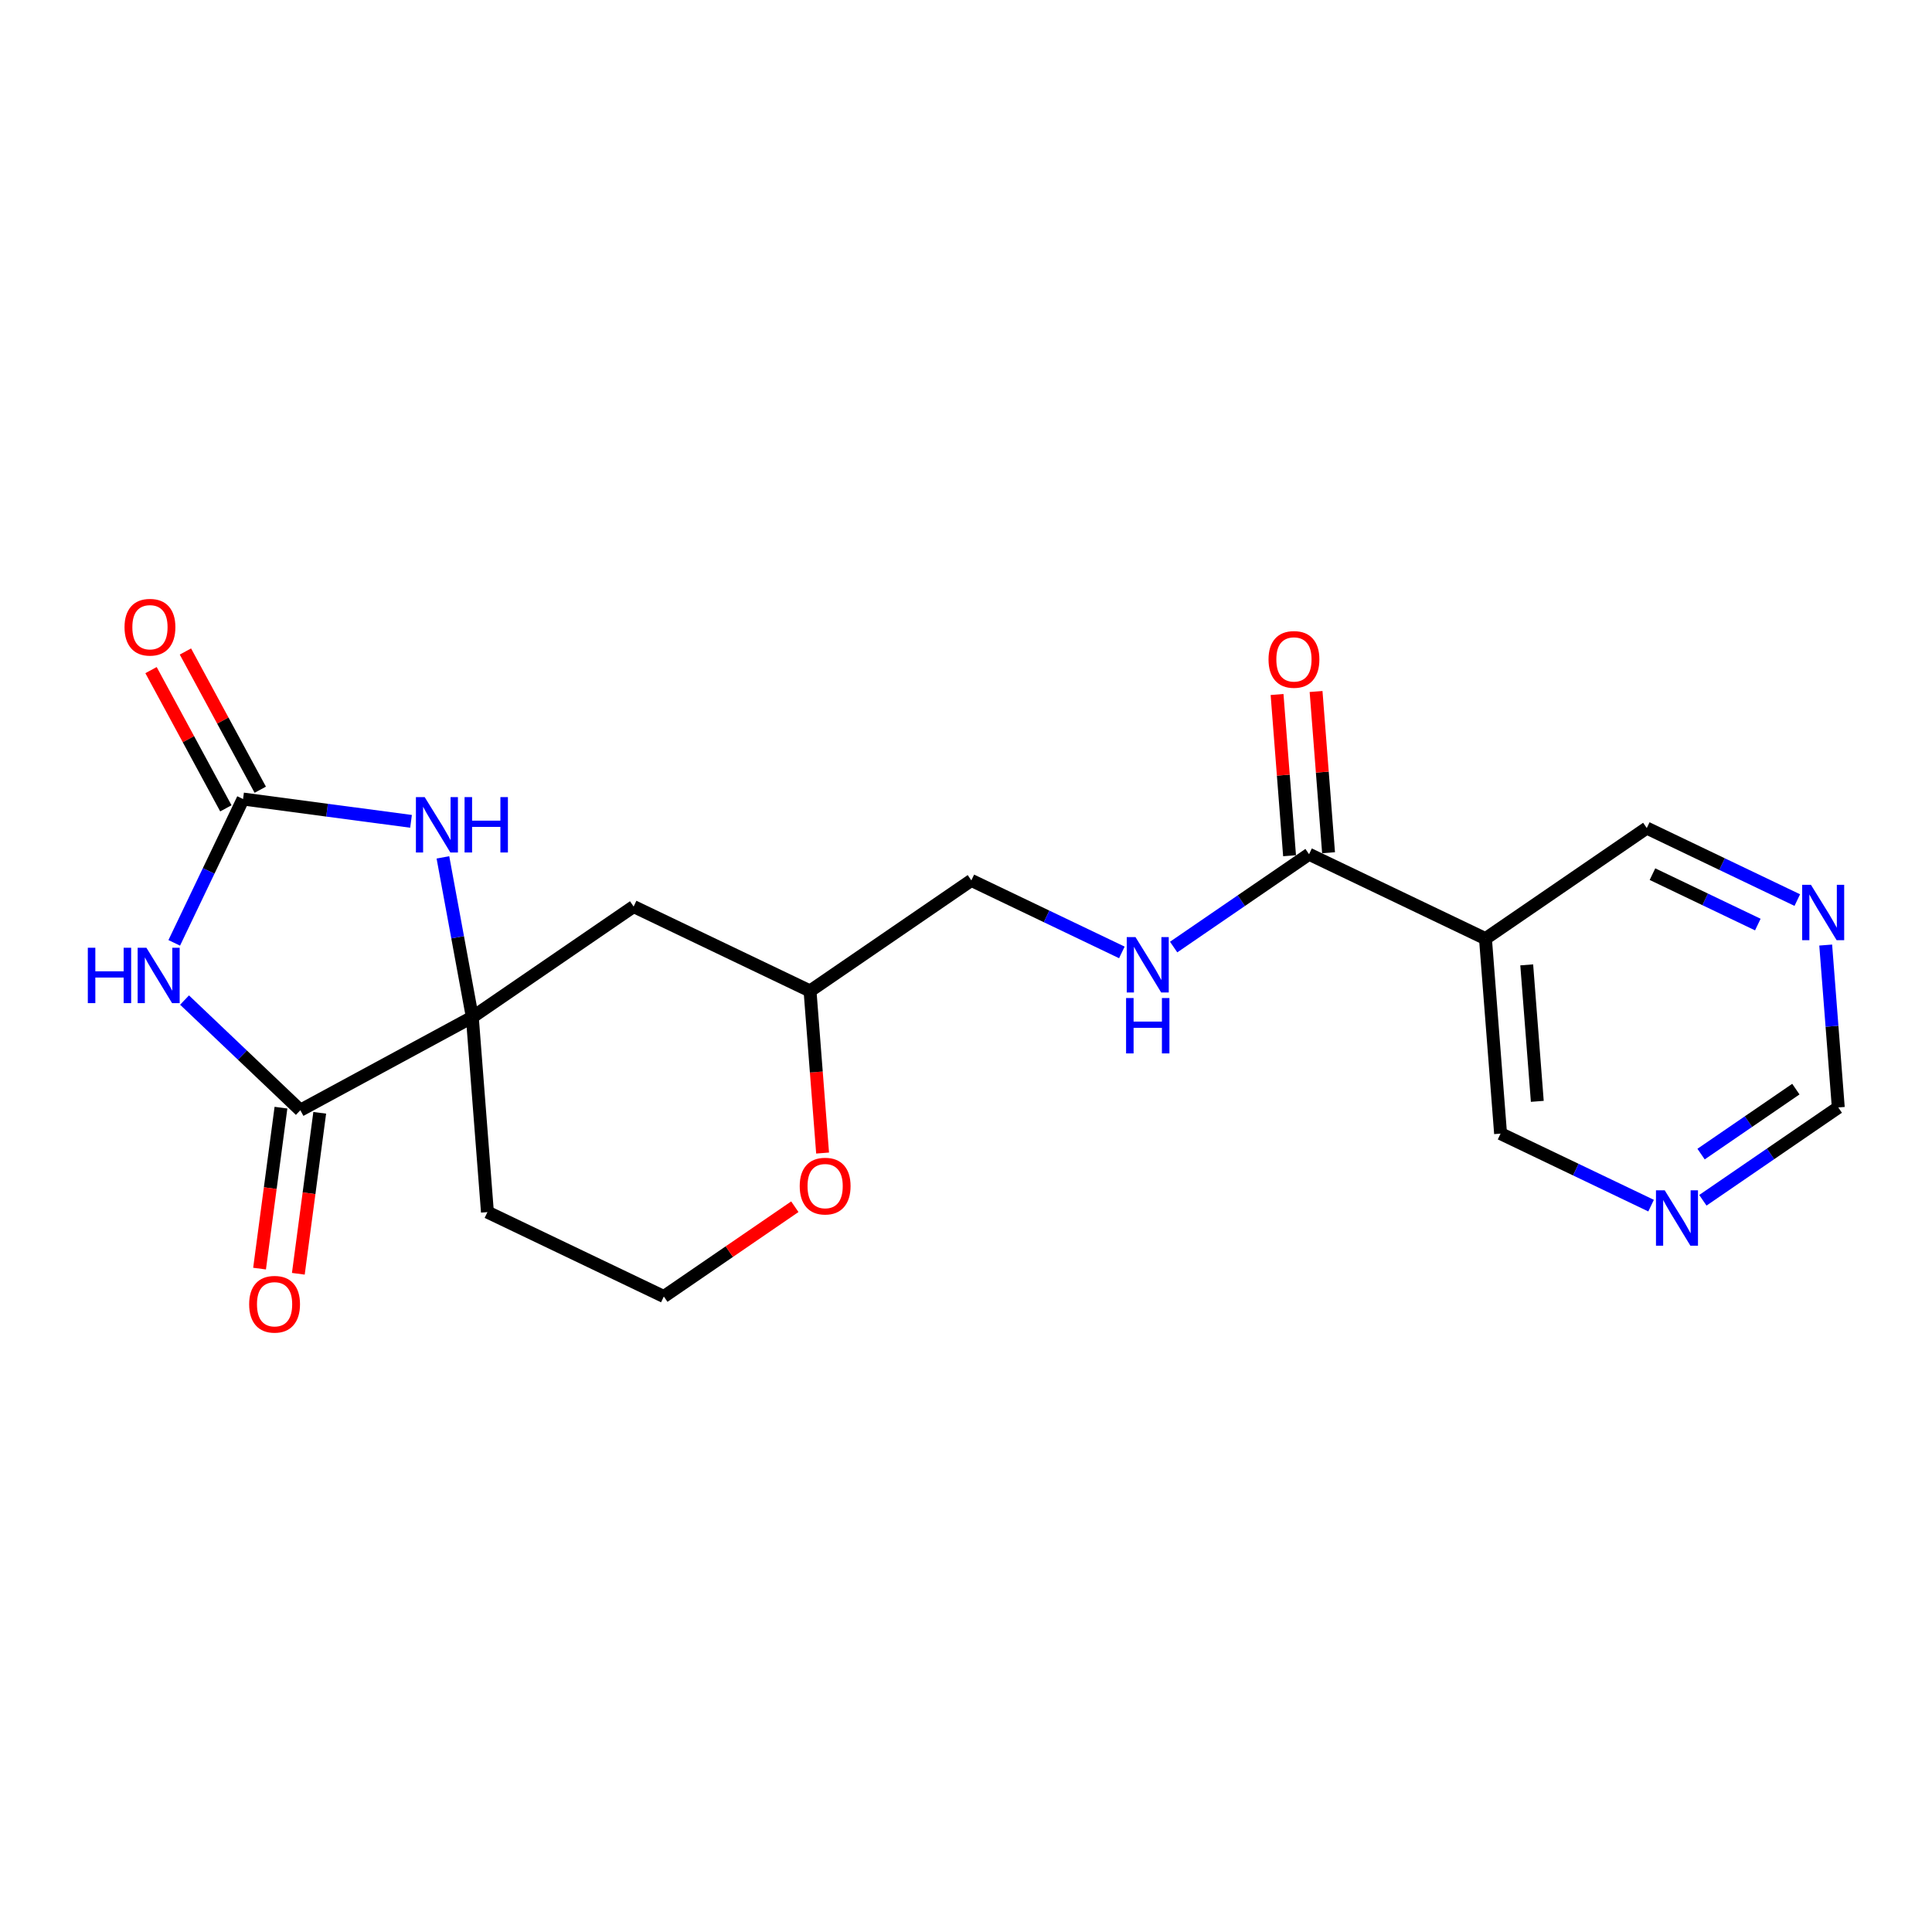 <?xml version='1.0' encoding='iso-8859-1'?>
<svg version='1.1' baseProfile='full'
              xmlns='http://www.w3.org/2000/svg'
                      xmlns:rdkit='http://www.rdkit.org/xml'
                      xmlns:xlink='http://www.w3.org/1999/xlink'
                  xml:space='preserve'
width='300px' height='300px' viewBox='0 0 300 300'>
<!-- END OF HEADER -->
<rect style='opacity:1.0;fill:#FFFFFF;stroke:none' width='300' height='300' x='0' y='0'> </rect>
<rect style='opacity:1.0;fill:#FFFFFF;stroke:none' width='300' height='300' x='0' y='0'> </rect>
<path class='bond-0 atom-0 atom-1' d='M 23.452,104.055 L 29.262,114.787' style='fill:none;fill-rule:evenodd;stroke:#FF0000;stroke-width:2.0px;stroke-linecap:butt;stroke-linejoin:miter;stroke-opacity:1' />
<path class='bond-0 atom-0 atom-1' d='M 29.262,114.787 L 35.072,125.519' style='fill:none;fill-rule:evenodd;stroke:#000000;stroke-width:2.0px;stroke-linecap:butt;stroke-linejoin:miter;stroke-opacity:1' />
<path class='bond-0 atom-0 atom-1' d='M 28.793,101.164 L 34.603,111.895' style='fill:none;fill-rule:evenodd;stroke:#FF0000;stroke-width:2.0px;stroke-linecap:butt;stroke-linejoin:miter;stroke-opacity:1' />
<path class='bond-0 atom-0 atom-1' d='M 34.603,111.895 L 40.413,122.627' style='fill:none;fill-rule:evenodd;stroke:#000000;stroke-width:2.0px;stroke-linecap:butt;stroke-linejoin:miter;stroke-opacity:1' />
<path class='bond-1 atom-1 atom-2' d='M 37.742,124.073 L 32.399,135.24' style='fill:none;fill-rule:evenodd;stroke:#000000;stroke-width:2.0px;stroke-linecap:butt;stroke-linejoin:miter;stroke-opacity:1' />
<path class='bond-1 atom-1 atom-2' d='M 32.399,135.24 L 27.056,146.407' style='fill:none;fill-rule:evenodd;stroke:#0000FF;stroke-width:2.0px;stroke-linecap:butt;stroke-linejoin:miter;stroke-opacity:1' />
<path class='bond-21 atom-21 atom-1' d='M 63.824,127.539 L 50.783,125.806' style='fill:none;fill-rule:evenodd;stroke:#0000FF;stroke-width:2.0px;stroke-linecap:butt;stroke-linejoin:miter;stroke-opacity:1' />
<path class='bond-21 atom-21 atom-1' d='M 50.783,125.806 L 37.742,124.073' style='fill:none;fill-rule:evenodd;stroke:#000000;stroke-width:2.0px;stroke-linecap:butt;stroke-linejoin:miter;stroke-opacity:1' />
<path class='bond-2 atom-2 atom-3' d='M 28.656,155.29 L 37.647,163.843' style='fill:none;fill-rule:evenodd;stroke:#0000FF;stroke-width:2.0px;stroke-linecap:butt;stroke-linejoin:miter;stroke-opacity:1' />
<path class='bond-2 atom-2 atom-3' d='M 37.647,163.843 L 46.637,172.396' style='fill:none;fill-rule:evenodd;stroke:#000000;stroke-width:2.0px;stroke-linecap:butt;stroke-linejoin:miter;stroke-opacity:1' />
<path class='bond-3 atom-3 atom-4' d='M 43.627,171.996 L 41.966,184.493' style='fill:none;fill-rule:evenodd;stroke:#000000;stroke-width:2.0px;stroke-linecap:butt;stroke-linejoin:miter;stroke-opacity:1' />
<path class='bond-3 atom-3 atom-4' d='M 41.966,184.493 L 40.305,196.99' style='fill:none;fill-rule:evenodd;stroke:#FF0000;stroke-width:2.0px;stroke-linecap:butt;stroke-linejoin:miter;stroke-opacity:1' />
<path class='bond-3 atom-3 atom-4' d='M 49.647,172.796 L 47.986,185.293' style='fill:none;fill-rule:evenodd;stroke:#000000;stroke-width:2.0px;stroke-linecap:butt;stroke-linejoin:miter;stroke-opacity:1' />
<path class='bond-3 atom-3 atom-4' d='M 47.986,185.293 L 46.325,197.791' style='fill:none;fill-rule:evenodd;stroke:#FF0000;stroke-width:2.0px;stroke-linecap:butt;stroke-linejoin:miter;stroke-opacity:1' />
<path class='bond-4 atom-3 atom-5' d='M 46.637,172.396 L 73.342,157.939' style='fill:none;fill-rule:evenodd;stroke:#000000;stroke-width:2.0px;stroke-linecap:butt;stroke-linejoin:miter;stroke-opacity:1' />
<path class='bond-5 atom-5 atom-6' d='M 73.342,157.939 L 75.687,188.215' style='fill:none;fill-rule:evenodd;stroke:#000000;stroke-width:2.0px;stroke-linecap:butt;stroke-linejoin:miter;stroke-opacity:1' />
<path class='bond-20 atom-5 atom-21' d='M 73.342,157.939 L 71.059,145.536' style='fill:none;fill-rule:evenodd;stroke:#000000;stroke-width:2.0px;stroke-linecap:butt;stroke-linejoin:miter;stroke-opacity:1' />
<path class='bond-20 atom-5 atom-21' d='M 71.059,145.536 L 68.776,133.133' style='fill:none;fill-rule:evenodd;stroke:#0000FF;stroke-width:2.0px;stroke-linecap:butt;stroke-linejoin:miter;stroke-opacity:1' />
<path class='bond-22 atom-20 atom-5' d='M 98.389,140.769 L 73.342,157.939' style='fill:none;fill-rule:evenodd;stroke:#000000;stroke-width:2.0px;stroke-linecap:butt;stroke-linejoin:miter;stroke-opacity:1' />
<path class='bond-6 atom-6 atom-7' d='M 75.687,188.215 L 103.08,201.322' style='fill:none;fill-rule:evenodd;stroke:#000000;stroke-width:2.0px;stroke-linecap:butt;stroke-linejoin:miter;stroke-opacity:1' />
<path class='bond-7 atom-7 atom-8' d='M 103.08,201.322 L 113.25,194.351' style='fill:none;fill-rule:evenodd;stroke:#000000;stroke-width:2.0px;stroke-linecap:butt;stroke-linejoin:miter;stroke-opacity:1' />
<path class='bond-7 atom-7 atom-8' d='M 113.25,194.351 L 123.421,187.379' style='fill:none;fill-rule:evenodd;stroke:#FF0000;stroke-width:2.0px;stroke-linecap:butt;stroke-linejoin:miter;stroke-opacity:1' />
<path class='bond-8 atom-8 atom-9' d='M 127.732,179.045 L 126.757,166.461' style='fill:none;fill-rule:evenodd;stroke:#FF0000;stroke-width:2.0px;stroke-linecap:butt;stroke-linejoin:miter;stroke-opacity:1' />
<path class='bond-8 atom-8 atom-9' d='M 126.757,166.461 L 125.782,153.876' style='fill:none;fill-rule:evenodd;stroke:#000000;stroke-width:2.0px;stroke-linecap:butt;stroke-linejoin:miter;stroke-opacity:1' />
<path class='bond-9 atom-9 atom-10' d='M 125.782,153.876 L 150.829,136.707' style='fill:none;fill-rule:evenodd;stroke:#000000;stroke-width:2.0px;stroke-linecap:butt;stroke-linejoin:miter;stroke-opacity:1' />
<path class='bond-19 atom-9 atom-20' d='M 125.782,153.876 L 98.389,140.769' style='fill:none;fill-rule:evenodd;stroke:#000000;stroke-width:2.0px;stroke-linecap:butt;stroke-linejoin:miter;stroke-opacity:1' />
<path class='bond-10 atom-10 atom-11' d='M 150.829,136.707 L 162.515,142.299' style='fill:none;fill-rule:evenodd;stroke:#000000;stroke-width:2.0px;stroke-linecap:butt;stroke-linejoin:miter;stroke-opacity:1' />
<path class='bond-10 atom-10 atom-11' d='M 162.515,142.299 L 174.201,147.89' style='fill:none;fill-rule:evenodd;stroke:#0000FF;stroke-width:2.0px;stroke-linecap:butt;stroke-linejoin:miter;stroke-opacity:1' />
<path class='bond-11 atom-11 atom-12' d='M 182.243,147.058 L 192.756,139.851' style='fill:none;fill-rule:evenodd;stroke:#0000FF;stroke-width:2.0px;stroke-linecap:butt;stroke-linejoin:miter;stroke-opacity:1' />
<path class='bond-11 atom-11 atom-12' d='M 192.756,139.851 L 203.269,132.645' style='fill:none;fill-rule:evenodd;stroke:#000000;stroke-width:2.0px;stroke-linecap:butt;stroke-linejoin:miter;stroke-opacity:1' />
<path class='bond-12 atom-12 atom-13' d='M 206.297,132.41 L 205.327,119.893' style='fill:none;fill-rule:evenodd;stroke:#000000;stroke-width:2.0px;stroke-linecap:butt;stroke-linejoin:miter;stroke-opacity:1' />
<path class='bond-12 atom-12 atom-13' d='M 205.327,119.893 L 204.358,107.375' style='fill:none;fill-rule:evenodd;stroke:#FF0000;stroke-width:2.0px;stroke-linecap:butt;stroke-linejoin:miter;stroke-opacity:1' />
<path class='bond-12 atom-12 atom-13' d='M 200.242,132.879 L 199.272,120.362' style='fill:none;fill-rule:evenodd;stroke:#000000;stroke-width:2.0px;stroke-linecap:butt;stroke-linejoin:miter;stroke-opacity:1' />
<path class='bond-12 atom-12 atom-13' d='M 199.272,120.362 L 198.302,107.844' style='fill:none;fill-rule:evenodd;stroke:#FF0000;stroke-width:2.0px;stroke-linecap:butt;stroke-linejoin:miter;stroke-opacity:1' />
<path class='bond-13 atom-12 atom-14' d='M 203.269,132.645 L 230.662,145.752' style='fill:none;fill-rule:evenodd;stroke:#000000;stroke-width:2.0px;stroke-linecap:butt;stroke-linejoin:miter;stroke-opacity:1' />
<path class='bond-14 atom-14 atom-15' d='M 230.662,145.752 L 233.008,176.028' style='fill:none;fill-rule:evenodd;stroke:#000000;stroke-width:2.0px;stroke-linecap:butt;stroke-linejoin:miter;stroke-opacity:1' />
<path class='bond-14 atom-14 atom-15' d='M 237.069,149.824 L 238.711,171.017' style='fill:none;fill-rule:evenodd;stroke:#000000;stroke-width:2.0px;stroke-linecap:butt;stroke-linejoin:miter;stroke-opacity:1' />
<path class='bond-23 atom-19 atom-14' d='M 255.709,128.582 L 230.662,145.752' style='fill:none;fill-rule:evenodd;stroke:#000000;stroke-width:2.0px;stroke-linecap:butt;stroke-linejoin:miter;stroke-opacity:1' />
<path class='bond-15 atom-15 atom-16' d='M 233.008,176.028 L 244.694,181.619' style='fill:none;fill-rule:evenodd;stroke:#000000;stroke-width:2.0px;stroke-linecap:butt;stroke-linejoin:miter;stroke-opacity:1' />
<path class='bond-15 atom-15 atom-16' d='M 244.694,181.619 L 256.38,187.211' style='fill:none;fill-rule:evenodd;stroke:#0000FF;stroke-width:2.0px;stroke-linecap:butt;stroke-linejoin:miter;stroke-opacity:1' />
<path class='bond-16 atom-16 atom-17' d='M 264.421,186.379 L 274.934,179.172' style='fill:none;fill-rule:evenodd;stroke:#0000FF;stroke-width:2.0px;stroke-linecap:butt;stroke-linejoin:miter;stroke-opacity:1' />
<path class='bond-16 atom-16 atom-17' d='M 274.934,179.172 L 285.448,171.965' style='fill:none;fill-rule:evenodd;stroke:#000000;stroke-width:2.0px;stroke-linecap:butt;stroke-linejoin:miter;stroke-opacity:1' />
<path class='bond-16 atom-16 atom-17' d='M 264.141,179.207 L 271.5,174.163' style='fill:none;fill-rule:evenodd;stroke:#0000FF;stroke-width:2.0px;stroke-linecap:butt;stroke-linejoin:miter;stroke-opacity:1' />
<path class='bond-16 atom-16 atom-17' d='M 271.5,174.163 L 278.86,169.118' style='fill:none;fill-rule:evenodd;stroke:#000000;stroke-width:2.0px;stroke-linecap:butt;stroke-linejoin:miter;stroke-opacity:1' />
<path class='bond-17 atom-17 atom-18' d='M 285.448,171.965 L 284.471,159.357' style='fill:none;fill-rule:evenodd;stroke:#000000;stroke-width:2.0px;stroke-linecap:butt;stroke-linejoin:miter;stroke-opacity:1' />
<path class='bond-17 atom-17 atom-18' d='M 284.471,159.357 L 283.494,146.748' style='fill:none;fill-rule:evenodd;stroke:#0000FF;stroke-width:2.0px;stroke-linecap:butt;stroke-linejoin:miter;stroke-opacity:1' />
<path class='bond-18 atom-18 atom-19' d='M 279.082,139.765 L 267.396,134.174' style='fill:none;fill-rule:evenodd;stroke:#0000FF;stroke-width:2.0px;stroke-linecap:butt;stroke-linejoin:miter;stroke-opacity:1' />
<path class='bond-18 atom-18 atom-19' d='M 267.396,134.174 L 255.709,128.582' style='fill:none;fill-rule:evenodd;stroke:#000000;stroke-width:2.0px;stroke-linecap:butt;stroke-linejoin:miter;stroke-opacity:1' />
<path class='bond-18 atom-18 atom-19' d='M 272.954,143.566 L 264.774,139.652' style='fill:none;fill-rule:evenodd;stroke:#0000FF;stroke-width:2.0px;stroke-linecap:butt;stroke-linejoin:miter;stroke-opacity:1' />
<path class='bond-18 atom-18 atom-19' d='M 264.774,139.652 L 256.594,135.738' style='fill:none;fill-rule:evenodd;stroke:#000000;stroke-width:2.0px;stroke-linecap:butt;stroke-linejoin:miter;stroke-opacity:1' />
<path  class='atom-0' d='M 19.337 97.392
Q 19.337 95.328, 20.358 94.174
Q 21.378 93.02, 23.285 93.02
Q 25.192 93.02, 26.212 94.174
Q 27.233 95.328, 27.233 97.392
Q 27.233 99.482, 26.2 100.672
Q 25.168 101.85, 23.285 101.85
Q 21.39 101.85, 20.358 100.672
Q 19.337 99.494, 19.337 97.392
M 23.285 100.879
Q 24.597 100.879, 25.302 100.004
Q 26.018 99.117, 26.018 97.392
Q 26.018 95.704, 25.302 94.854
Q 24.597 93.991, 23.285 93.991
Q 21.973 93.991, 21.257 94.842
Q 20.552 95.692, 20.552 97.392
Q 20.552 99.129, 21.257 100.004
Q 21.973 100.879, 23.285 100.879
' fill='#FF0000'/>
<path  class='atom-2' d='M 13.636 147.166
L 14.803 147.166
L 14.803 150.822
L 19.2 150.822
L 19.2 147.166
L 20.366 147.166
L 20.366 155.766
L 19.2 155.766
L 19.2 151.794
L 14.803 151.794
L 14.803 155.766
L 13.636 155.766
L 13.636 147.166
' fill='#0000FF'/>
<path  class='atom-2' d='M 22.734 147.166
L 25.552 151.721
Q 25.832 152.17, 26.281 152.984
Q 26.731 153.798, 26.755 153.846
L 26.755 147.166
L 27.897 147.166
L 27.897 155.766
L 26.718 155.766
L 23.694 150.785
Q 23.342 150.202, 22.965 149.534
Q 22.601 148.866, 22.491 148.66
L 22.491 155.766
L 21.374 155.766
L 21.374 147.166
L 22.734 147.166
' fill='#0000FF'/>
<path  class='atom-4' d='M 38.689 202.523
Q 38.689 200.458, 39.709 199.304
Q 40.729 198.15, 42.636 198.15
Q 44.544 198.15, 45.564 199.304
Q 46.584 200.458, 46.584 202.523
Q 46.584 204.612, 45.552 205.802
Q 44.519 206.98, 42.636 206.98
Q 40.742 206.98, 39.709 205.802
Q 38.689 204.624, 38.689 202.523
M 42.636 206.009
Q 43.948 206.009, 44.653 205.134
Q 45.37 204.247, 45.37 202.523
Q 45.37 200.834, 44.653 199.984
Q 43.948 199.121, 42.636 199.121
Q 41.325 199.121, 40.608 199.972
Q 39.904 200.822, 39.904 202.523
Q 39.904 204.26, 40.608 205.134
Q 41.325 206.009, 42.636 206.009
' fill='#FF0000'/>
<path  class='atom-8' d='M 124.18 184.177
Q 124.18 182.112, 125.2 180.958
Q 126.22 179.804, 128.127 179.804
Q 130.034 179.804, 131.055 180.958
Q 132.075 182.112, 132.075 184.177
Q 132.075 186.266, 131.043 187.457
Q 130.01 188.635, 128.127 188.635
Q 126.233 188.635, 125.2 187.457
Q 124.18 186.278, 124.18 184.177
M 128.127 187.663
Q 129.439 187.663, 130.144 186.789
Q 130.86 185.902, 130.86 184.177
Q 130.86 182.489, 130.144 181.638
Q 129.439 180.776, 128.127 180.776
Q 126.816 180.776, 126.099 181.626
Q 125.394 182.476, 125.394 184.177
Q 125.394 185.914, 126.099 186.789
Q 126.816 187.663, 128.127 187.663
' fill='#FF0000'/>
<path  class='atom-11' d='M 176.321 145.514
L 179.139 150.069
Q 179.419 150.518, 179.868 151.332
Q 180.317 152.146, 180.342 152.195
L 180.342 145.514
L 181.483 145.514
L 181.483 154.114
L 180.305 154.114
L 177.281 149.134
Q 176.928 148.551, 176.552 147.883
Q 176.187 147.215, 176.078 147.008
L 176.078 154.114
L 174.961 154.114
L 174.961 145.514
L 176.321 145.514
' fill='#0000FF'/>
<path  class='atom-11' d='M 174.857 154.974
L 176.023 154.974
L 176.023 158.63
L 180.421 158.63
L 180.421 154.974
L 181.587 154.974
L 181.587 163.574
L 180.421 163.574
L 180.421 159.602
L 176.023 159.602
L 176.023 163.574
L 174.857 163.574
L 174.857 154.974
' fill='#0000FF'/>
<path  class='atom-13' d='M 196.976 102.393
Q 196.976 100.328, 197.997 99.174
Q 199.017 98.02, 200.924 98.02
Q 202.831 98.02, 203.851 99.174
Q 204.872 100.328, 204.872 102.393
Q 204.872 104.482, 203.839 105.672
Q 202.807 106.85, 200.924 106.85
Q 199.029 106.85, 197.997 105.672
Q 196.976 104.494, 196.976 102.393
M 200.924 105.879
Q 202.236 105.879, 202.94 105.004
Q 203.657 104.117, 203.657 102.393
Q 203.657 100.704, 202.94 99.854
Q 202.236 98.992, 200.924 98.992
Q 199.612 98.992, 198.895 99.842
Q 198.191 100.692, 198.191 102.393
Q 198.191 104.13, 198.895 105.004
Q 199.612 105.879, 200.924 105.879
' fill='#FF0000'/>
<path  class='atom-16' d='M 258.499 184.835
L 261.317 189.39
Q 261.597 189.839, 262.046 190.653
Q 262.496 191.467, 262.52 191.516
L 262.52 184.835
L 263.662 184.835
L 263.662 193.435
L 262.484 193.435
L 259.459 188.455
Q 259.107 187.872, 258.73 187.203
Q 258.366 186.535, 258.256 186.329
L 258.256 193.435
L 257.139 193.435
L 257.139 184.835
L 258.499 184.835
' fill='#0000FF'/>
<path  class='atom-18' d='M 281.201 137.389
L 284.019 141.944
Q 284.299 142.394, 284.748 143.207
Q 285.198 144.021, 285.222 144.07
L 285.222 137.389
L 286.364 137.389
L 286.364 145.989
L 285.185 145.989
L 282.161 141.009
Q 281.809 140.426, 281.432 139.758
Q 281.068 139.09, 280.958 138.883
L 280.958 145.989
L 279.841 145.989
L 279.841 137.389
L 281.201 137.389
' fill='#0000FF'/>
<path  class='atom-21' d='M 65.944 123.774
L 68.762 128.329
Q 69.041 128.778, 69.49 129.592
Q 69.94 130.406, 69.964 130.454
L 69.964 123.774
L 71.106 123.774
L 71.106 132.373
L 69.928 132.373
L 66.903 127.393
Q 66.551 126.81, 66.174 126.142
Q 65.81 125.474, 65.701 125.268
L 65.701 132.373
L 64.583 132.373
L 64.583 123.774
L 65.944 123.774
' fill='#0000FF'/>
<path  class='atom-21' d='M 72.138 123.774
L 73.305 123.774
L 73.305 127.43
L 77.702 127.43
L 77.702 123.774
L 78.868 123.774
L 78.868 132.373
L 77.702 132.373
L 77.702 128.401
L 73.305 128.401
L 73.305 132.373
L 72.138 132.373
L 72.138 123.774
' fill='#0000FF'/>
</svg>
